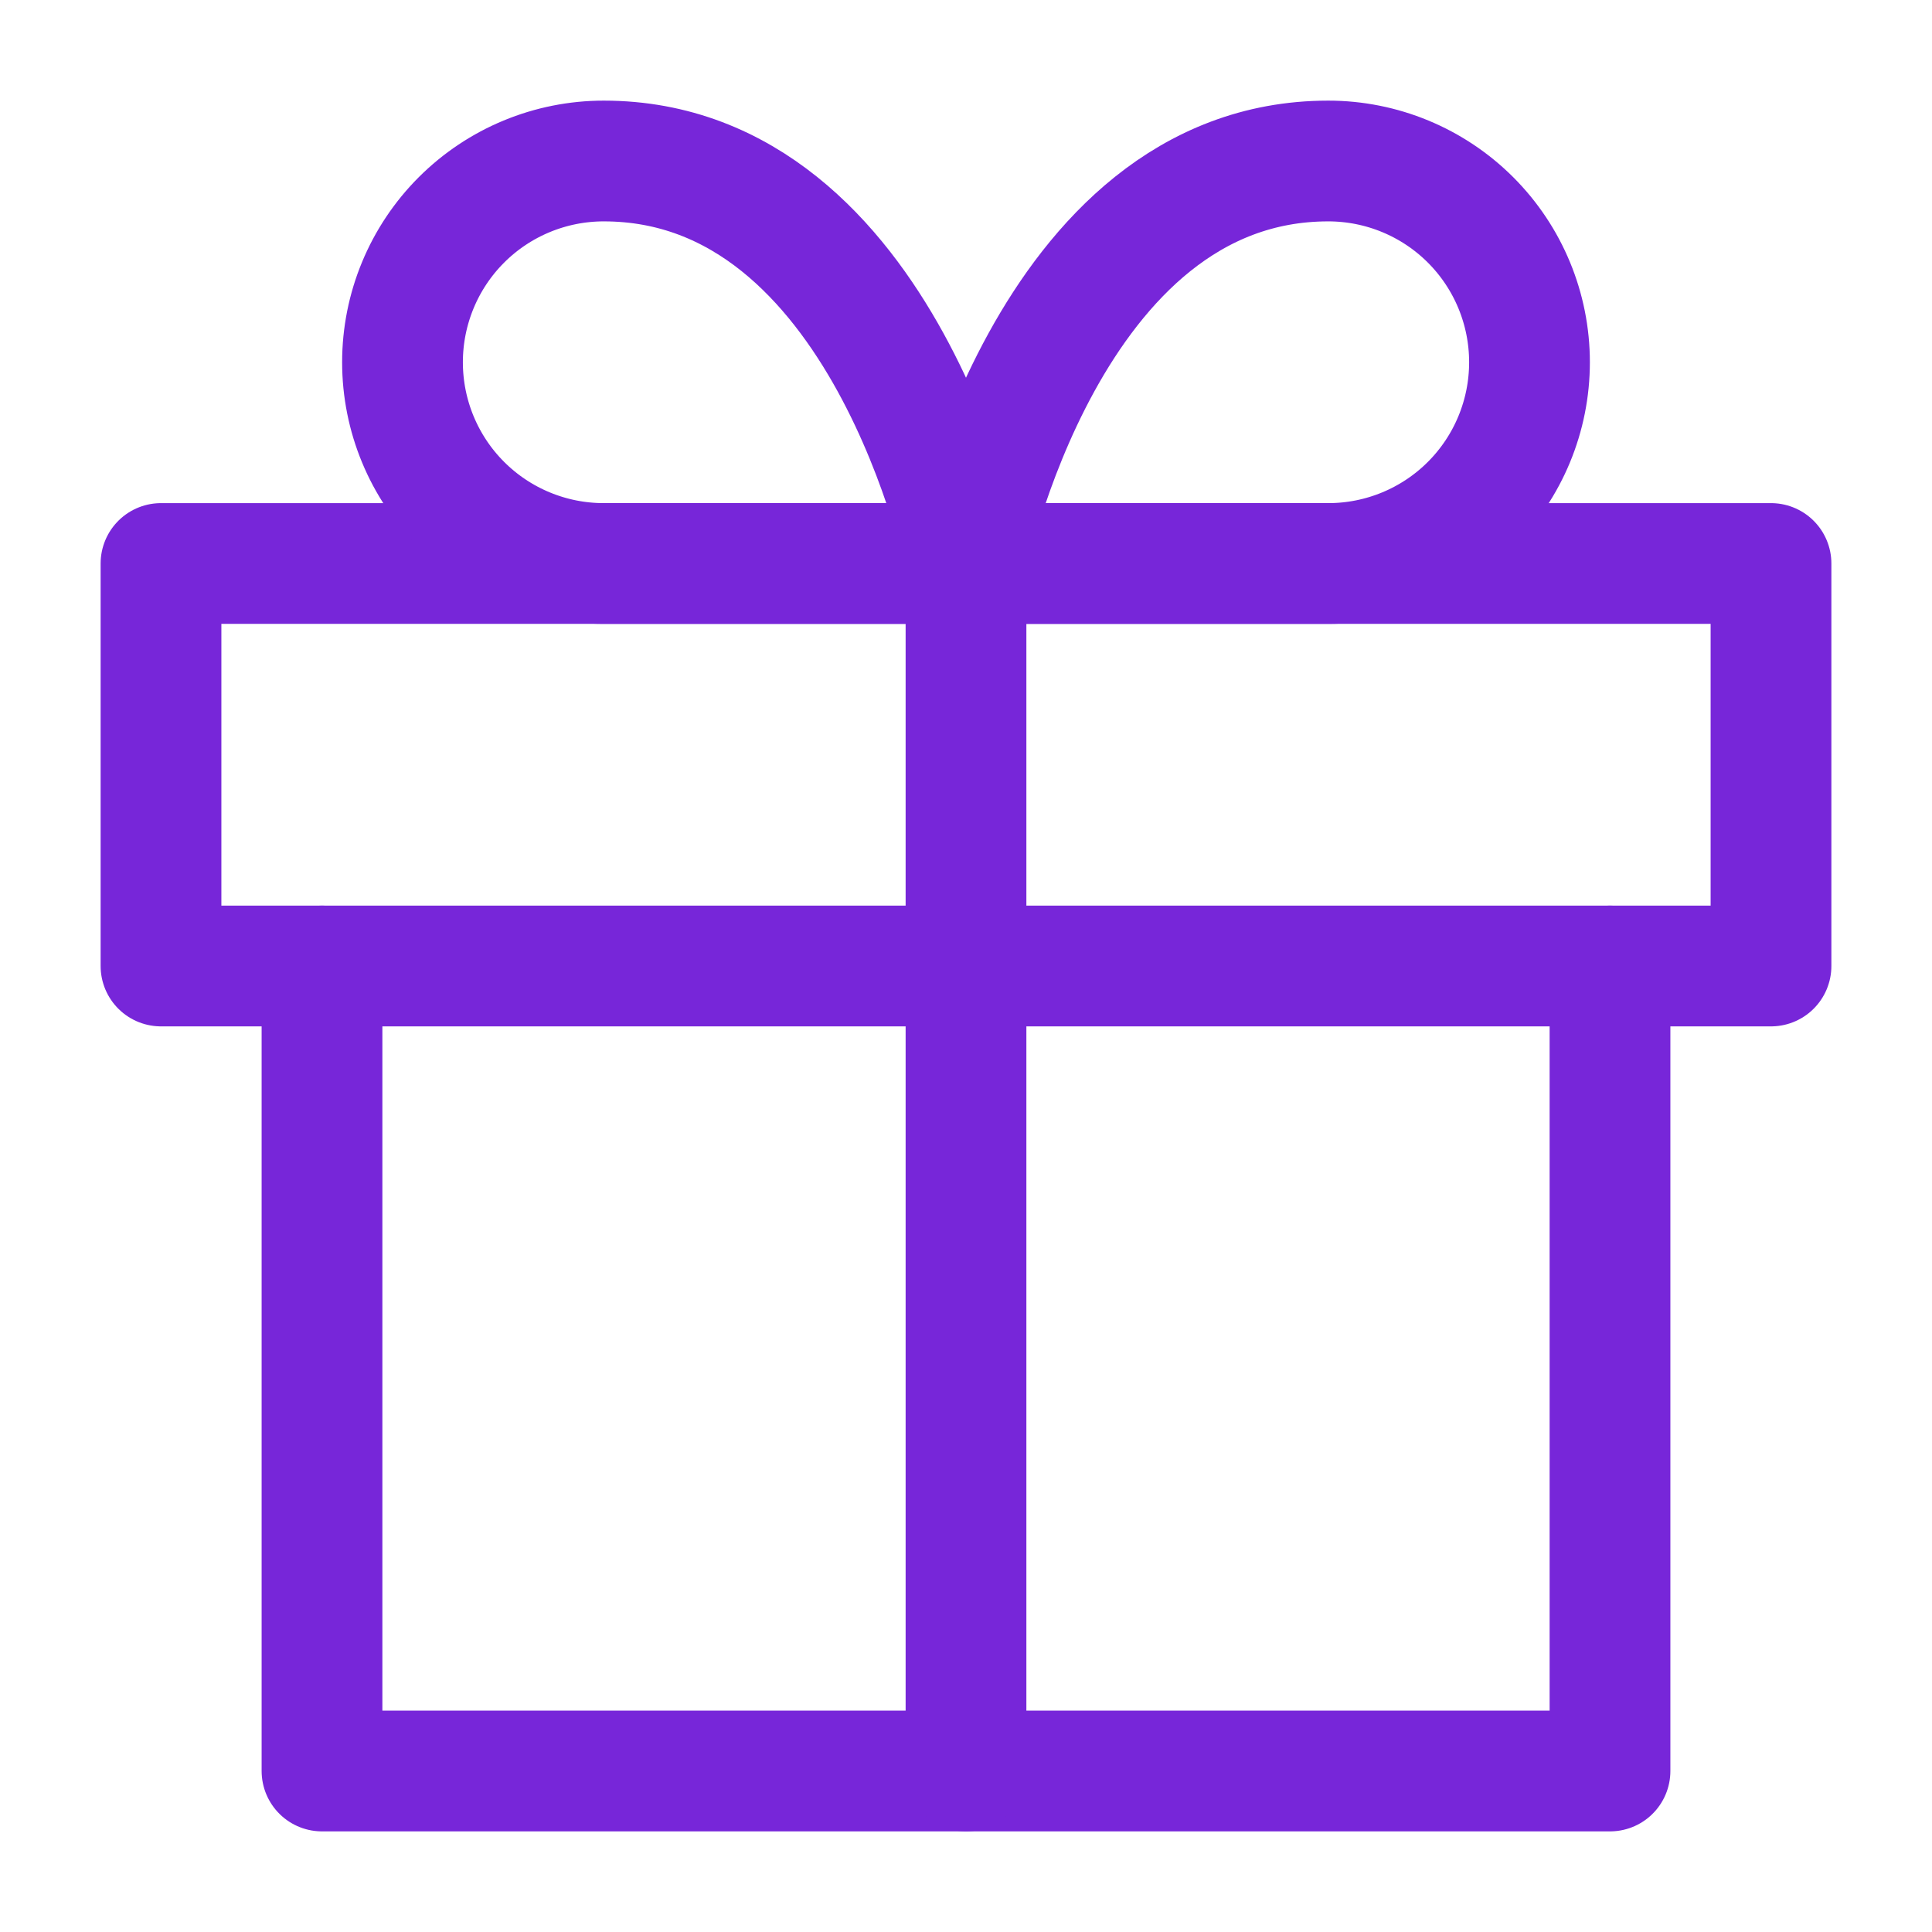 <svg width="24" height="24" viewBox="0 0 24 24" fill="none" xmlns="http://www.w3.org/2000/svg">
<path d="M20 12V22H4V12" stroke="#7726D9" stroke-width="1.5" stroke-linecap="round" stroke-linejoin="round"/>
<path d="M22 7H2V12H22V7Z" stroke="#7726D9" stroke-width="1.5" stroke-linecap="round" stroke-linejoin="round"/>
<path d="M12 22V7" stroke="#7726D9" stroke-width="1.5" stroke-linecap="round" stroke-linejoin="round"/>
<path d="M12 7H7.5C6.837 7 6.201 6.737 5.732 6.268C5.263 5.799 5 5.163 5 4.5C5 3.837 5.263 3.201 5.732 2.732C6.201 2.263 6.837 2 7.5 2C11 2 12 7 12 7Z" stroke="#7726D9" stroke-width="1.5" stroke-linecap="round" stroke-linejoin="round"/>
<path d="M12 7H16.5C17.163 7 17.799 6.737 18.268 6.268C18.737 5.799 19 5.163 19 4.5C19 3.837 18.737 3.201 18.268 2.732C17.799 2.263 17.163 2 16.5 2C13 2 12 7 12 7Z" stroke="#7726D9" stroke-width="1.5" stroke-linecap="round" stroke-linejoin="round"/>
</svg>
